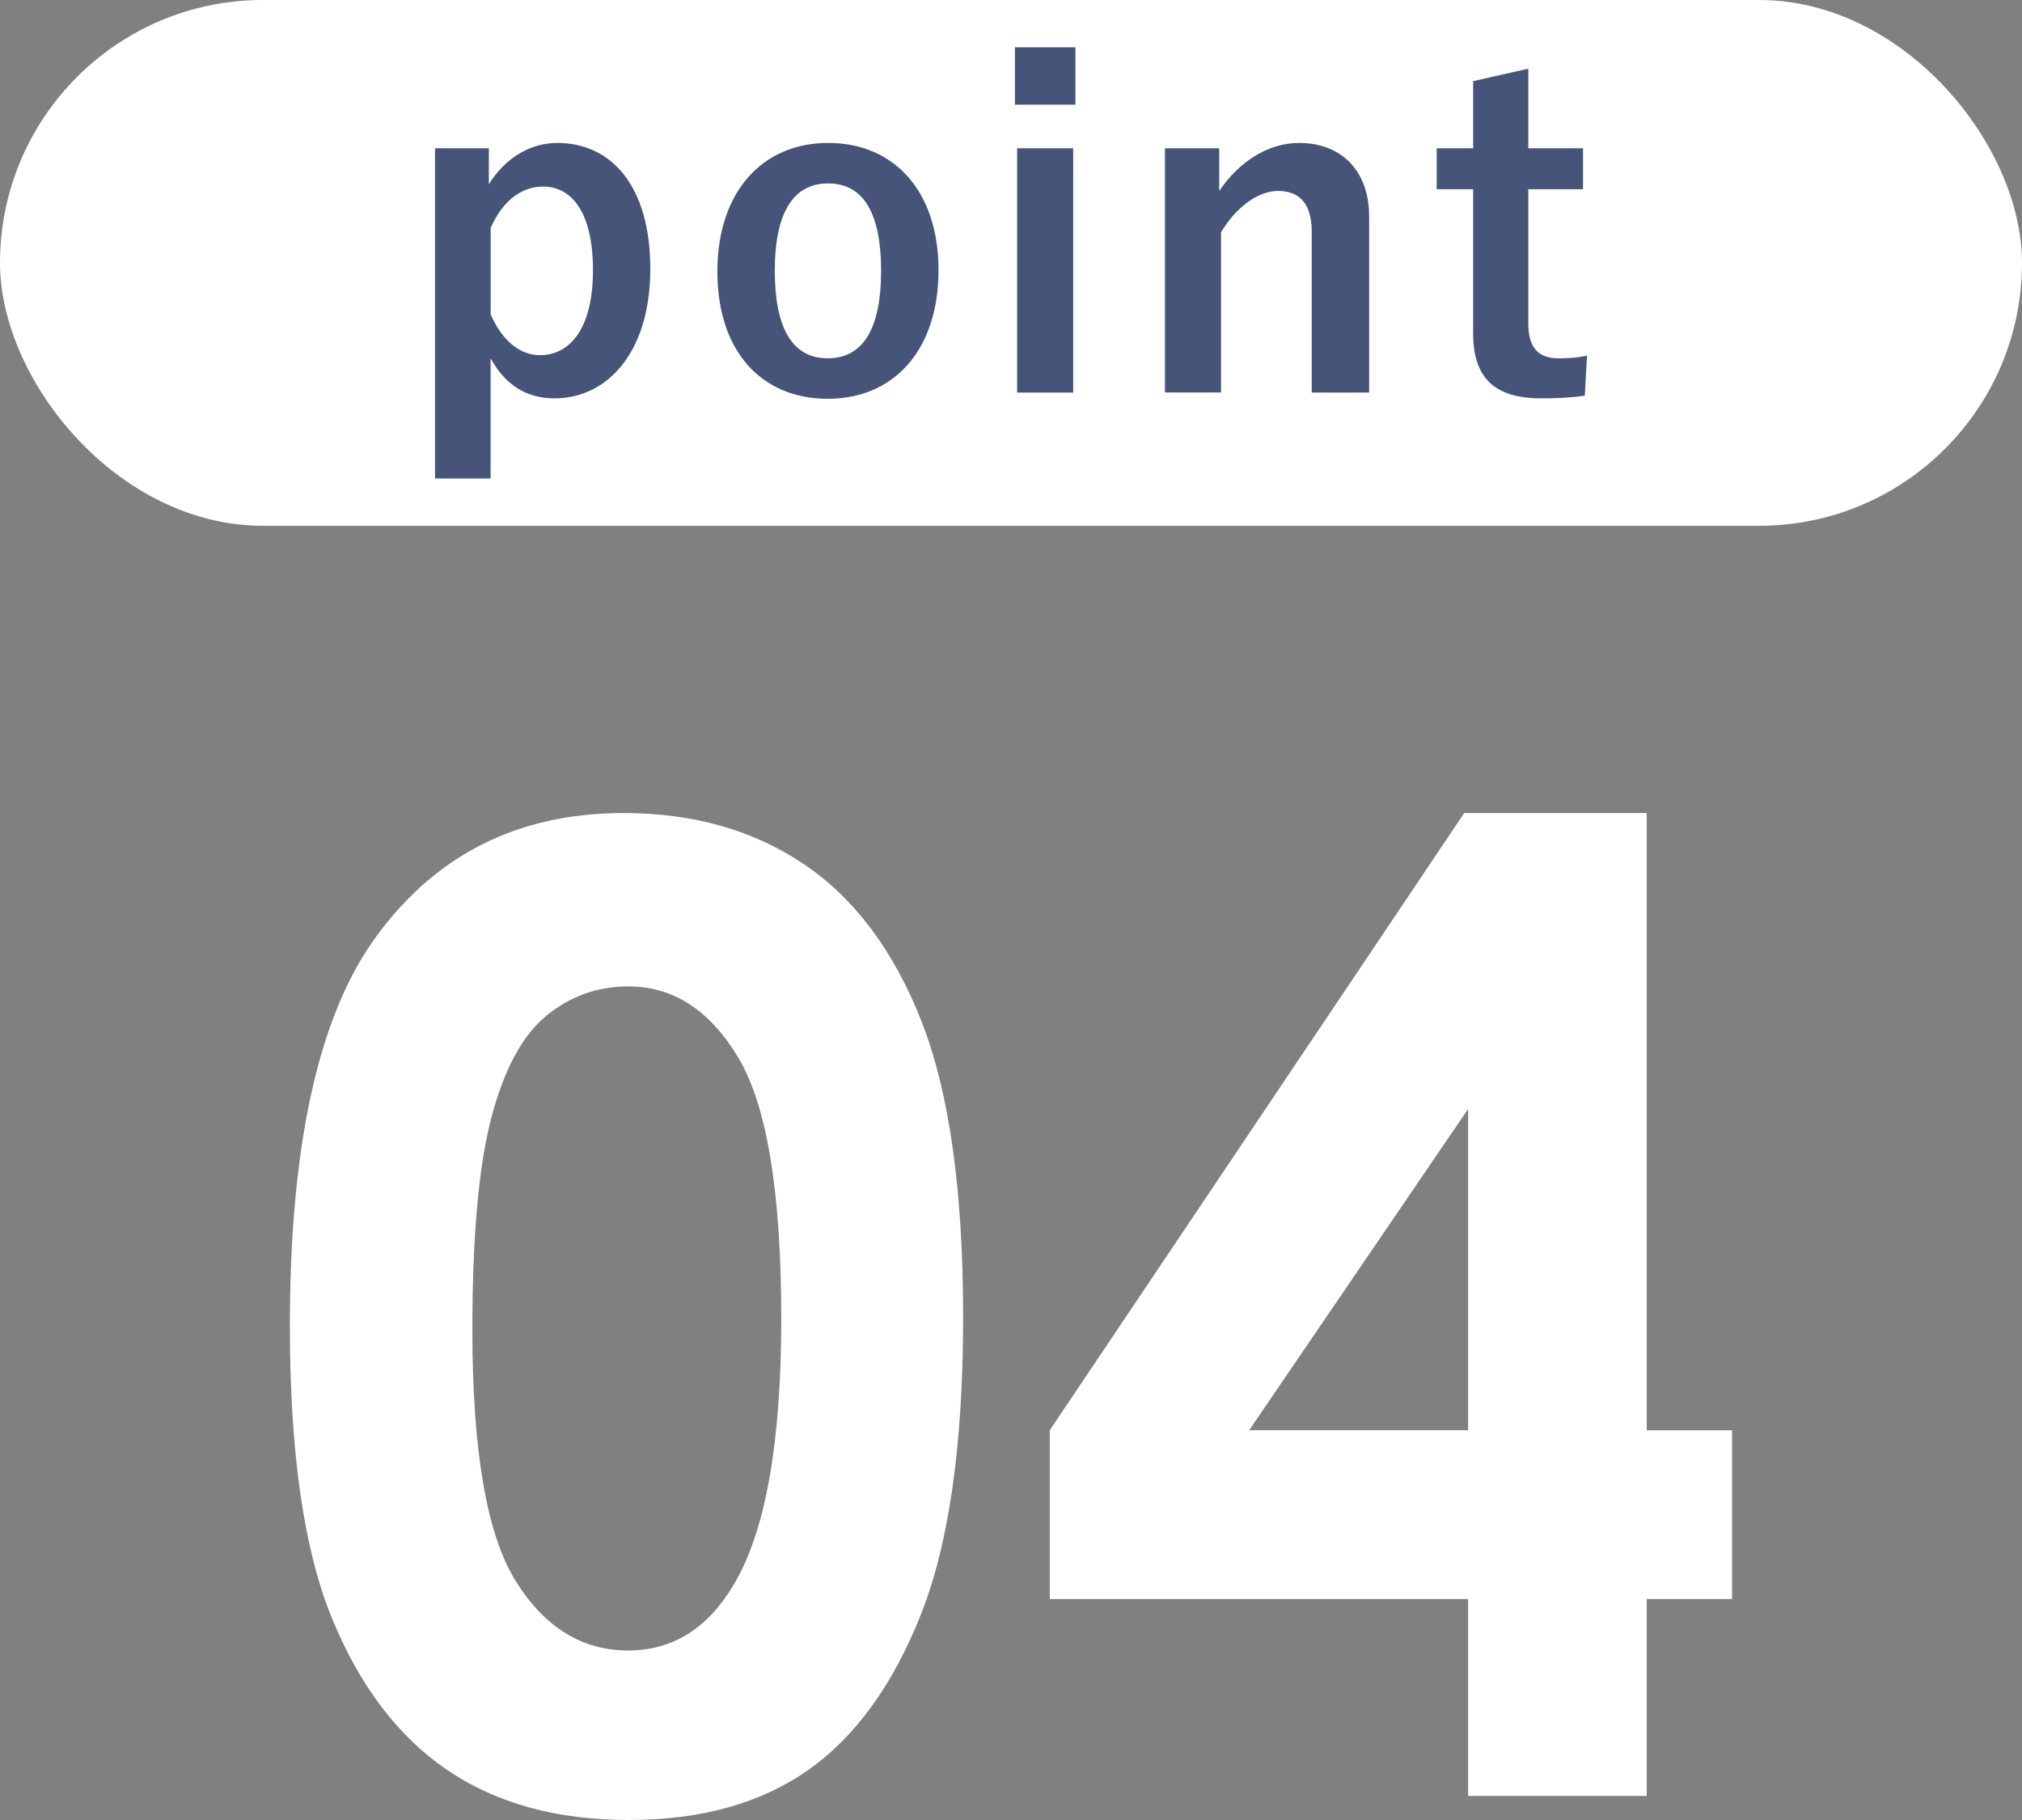<?xml version="1.0" encoding="UTF-8"?><svg id="_レイヤー_2" xmlns="http://www.w3.org/2000/svg" viewBox="0 0 50 45"><rect x="0" y="0" width="50" height="45" fill="#808080" stroke="none"/><defs><style>.cls-1{fill:#455478;}.cls-1,.cls-2{stroke-width:0px;}.cls-2{fill:#fff;}</style></defs><g id="_レイヤー_1-2"><rect class="cls-2" x="0" y="0" width="50" height="13" rx="6.5" ry="6.5"/><path class="cls-1" d="M12.088,4.557c.407-.66,1.034-1.023,1.694-1.023,1.32,0,2.299,1.045,2.299,3.113,0,2.068-1.067,3.202-2.365,3.202-.726,0-1.232-.352-1.584-.99v2.971h-1.375V3.666h1.331v.891ZM12.132,7.77c.275.638.715,1.012,1.221,1.012.726,0,1.31-.638,1.31-2.101,0-1.452-.539-2.068-1.232-2.068-.506,0-.99.319-1.298,1.023v2.135Z"/><path class="cls-1" d="M23.208,6.681c0,1.958-1.089,3.179-2.74,3.179-1.65,0-2.729-1.188-2.729-3.146,0-1.958,1.101-3.18,2.74-3.18,1.628,0,2.729,1.188,2.729,3.146ZM19.159,6.692c0,1.397.418,2.167,1.309,2.167s1.32-.759,1.32-2.167c0-1.386-.418-2.157-1.309-2.157s-1.32.771-1.32,2.157Z"/><path class="cls-1" d="M26.593,2.588h-1.496v-1.419h1.496v1.419ZM26.538,9.706h-1.386V3.666h1.386v6.04Z"/><path class="cls-1" d="M30.148,4.722c.484-.715,1.199-1.188,1.98-1.188,1.001,0,1.728.649,1.728,1.815v4.356h-1.419v-3.972c0-.693-.297-1.012-.836-1.012-.484,0-1.034.396-1.408,1.023v3.96h-1.386V3.666h1.342v1.056Z"/><path class="cls-1" d="M37.792,3.666h1.353v1.012h-1.353v3.312c0,.605.242.869.748.869.231,0,.451-.011.704-.066l-.055.99c-.385.055-.715.066-1.078.066-1.144,0-1.683-.495-1.683-1.606v-3.564h-.902v-1.012h.902v-1.661l1.364-.308v1.969Z"/><path class="cls-2" d="M15.42,20.103c1.729,0,3.22.425,4.472,1.273s2.218,2.146,2.901,3.892c.682,1.746,1.023,4.176,1.023,7.292,0,3.147-.346,5.597-1.04,7.348-.693,1.751-1.625,3.038-2.796,3.859-1.171.822-2.648,1.233-4.432,1.233-1.783,0-3.282-.414-4.496-1.241s-2.165-2.084-2.853-3.771c-.688-1.687-1.031-4.088-1.031-7.203,0-4.351.671-7.504,2.015-9.459,1.493-2.148,3.572-3.223,6.236-3.223ZM15.533,24.389c-.763,0-1.44.245-2.031.733s-1.042,1.33-1.354,2.522-.467,2.938-.467,5.237c0,2.998.357,5.068,1.072,6.212.714,1.145,1.641,1.716,2.78,1.716,1.096,0,1.966-.542,2.61-1.627.784-1.311,1.176-3.502,1.176-6.575,0-3.116-.352-5.264-1.056-6.446-.704-1.182-1.614-1.773-2.731-1.773Z"/><path class="cls-2" d="M36.208,20.103h4.512v15.261h2.111v4.174h-2.111v4.867h-4.416v-4.867h-10.346v-4.174l10.249-15.261ZM36.304,35.363v-7.944l-5.415,7.944h5.415Z"/></g></svg>